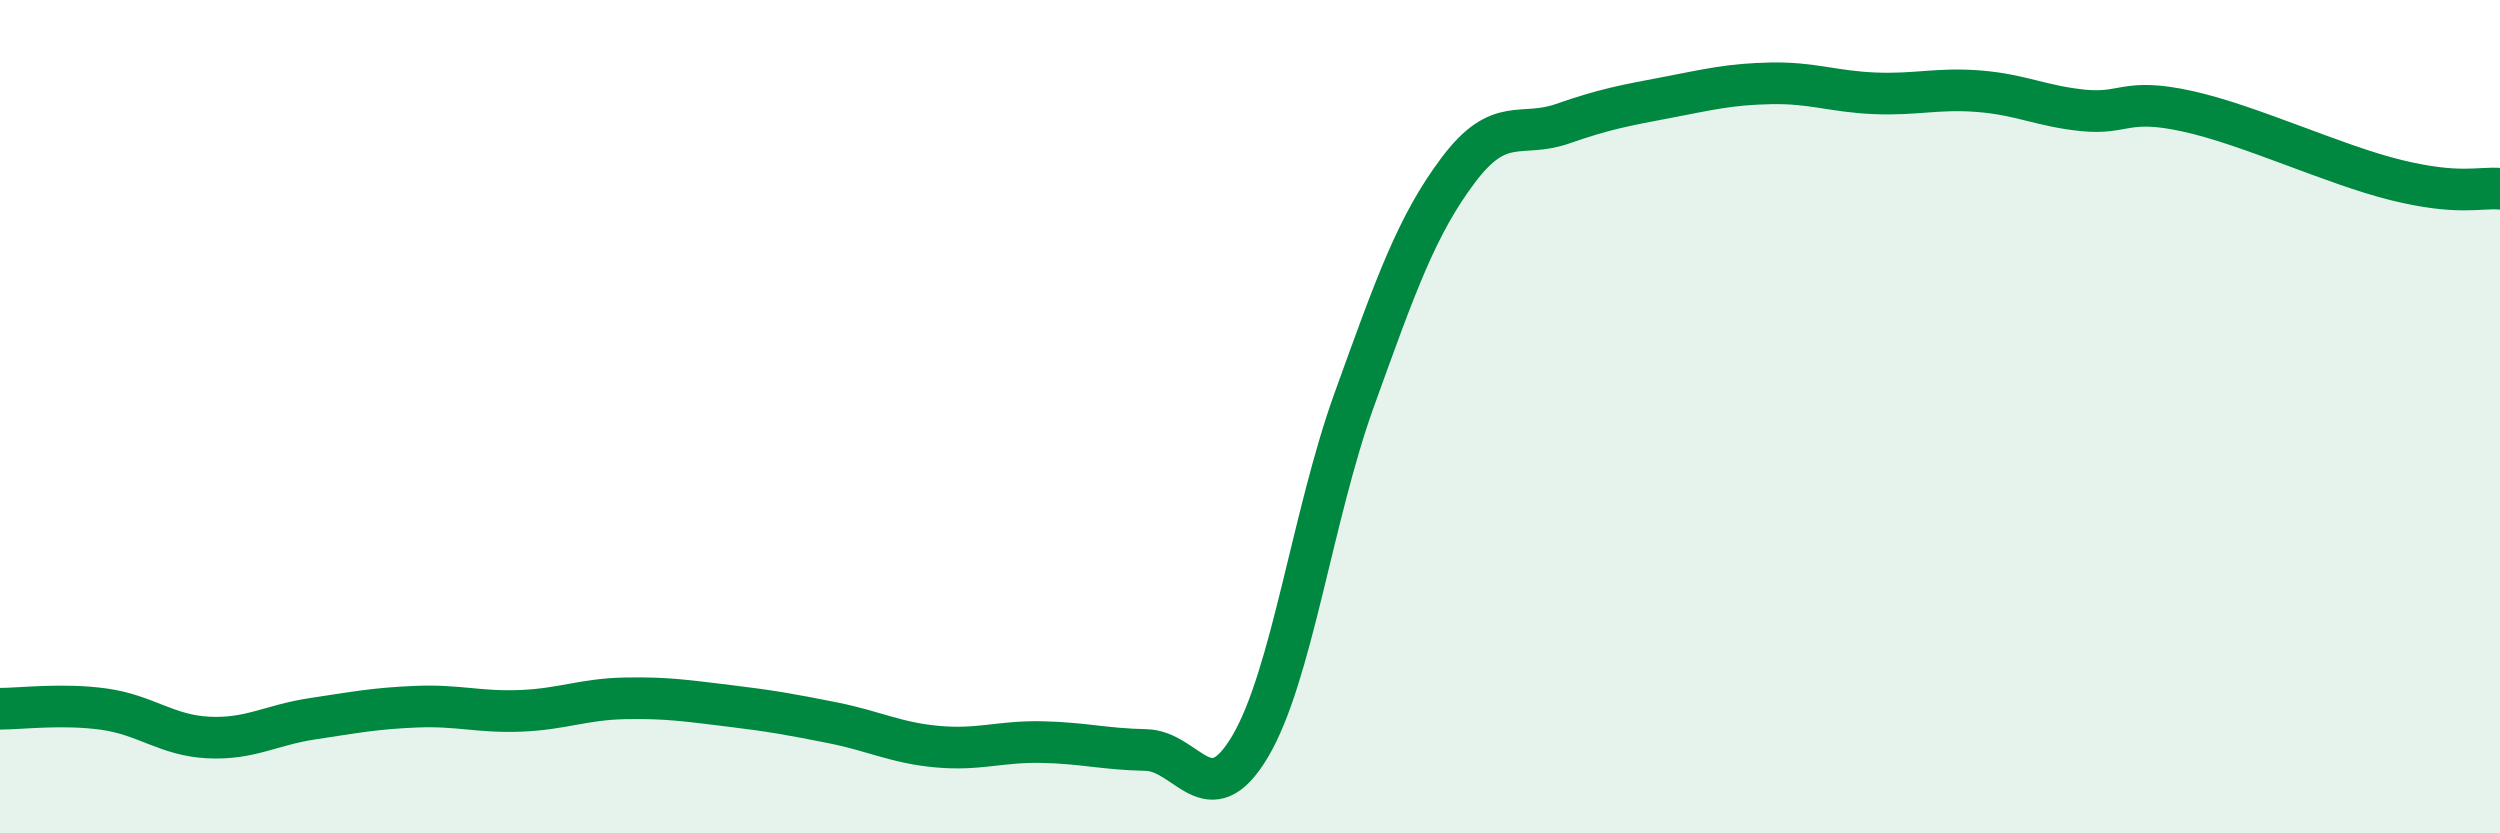
    <svg width="60" height="20" viewBox="0 0 60 20" xmlns="http://www.w3.org/2000/svg">
      <path
        d="M 0,17.01 C 0.5,17.01 1.5,16.88 2.5,17.02 C 3.5,17.16 4,17.65 5,17.7 C 6,17.75 6.5,17.4 7.5,17.25 C 8.5,17.1 9,17 10,16.96 C 11,16.92 11.5,17.1 12.5,17.06 C 13.5,17.02 14,16.78 15,16.76 C 16,16.74 16.5,16.82 17.5,16.94 C 18.5,17.06 19,17.15 20,17.35 C 21,17.55 21.5,17.83 22.5,17.92 C 23.5,18.01 24,17.79 25,17.81 C 26,17.83 26.5,17.98 27.5,18 C 28.5,18.02 29,19.6 30,17.92 C 31,16.24 31.5,12.37 32.5,9.6 C 33.5,6.83 34,5.41 35,4.08 C 36,2.75 36.5,3.32 37.5,2.97 C 38.5,2.62 39,2.53 40,2.34 C 41,2.15 41.5,2.02 42.5,2 C 43.5,1.98 44,2.2 45,2.24 C 46,2.28 46.5,2.11 47.5,2.19 C 48.5,2.27 49,2.55 50,2.65 C 51,2.75 51,2.34 52.5,2.67 C 54,3 56,3.95 57.5,4.32 C 59,4.69 59.5,4.49 60,4.53L60 20L0 20Z"
        fill="#008740"
        opacity="0.1"
        stroke-linecap="round"
        stroke-linejoin="round"
      />
      <path
        d="M 0,17.01 C 0.5,17.01 1.5,16.88 2.5,17.02 C 3.5,17.16 4,17.65 5,17.7 C 6,17.75 6.5,17.4 7.5,17.25 C 8.5,17.1 9,17 10,16.96 C 11,16.92 11.5,17.1 12.5,17.06 C 13.5,17.02 14,16.78 15,16.76 C 16,16.74 16.5,16.82 17.5,16.94 C 18.5,17.06 19,17.15 20,17.35 C 21,17.55 21.5,17.83 22.5,17.92 C 23.5,18.01 24,17.79 25,17.81 C 26,17.83 26.5,17.98 27.5,18 C 28.5,18.02 29,19.6 30,17.92 C 31,16.24 31.5,12.37 32.5,9.6 C 33.5,6.83 34,5.41 35,4.08 C 36,2.75 36.5,3.32 37.5,2.97 C 38.5,2.62 39,2.53 40,2.34 C 41,2.15 41.5,2.02 42.5,2 C 43.5,1.98 44,2.2 45,2.24 C 46,2.28 46.5,2.11 47.5,2.19 C 48.5,2.27 49,2.55 50,2.65 C 51,2.75 51,2.34 52.5,2.67 C 54,3 56,3.95 57.5,4.32 C 59,4.69 59.5,4.49 60,4.53"
        stroke="#008740"
        stroke-width="1"
        fill="none"
        stroke-linecap="round"
        stroke-linejoin="round"
      />
    </svg>
  